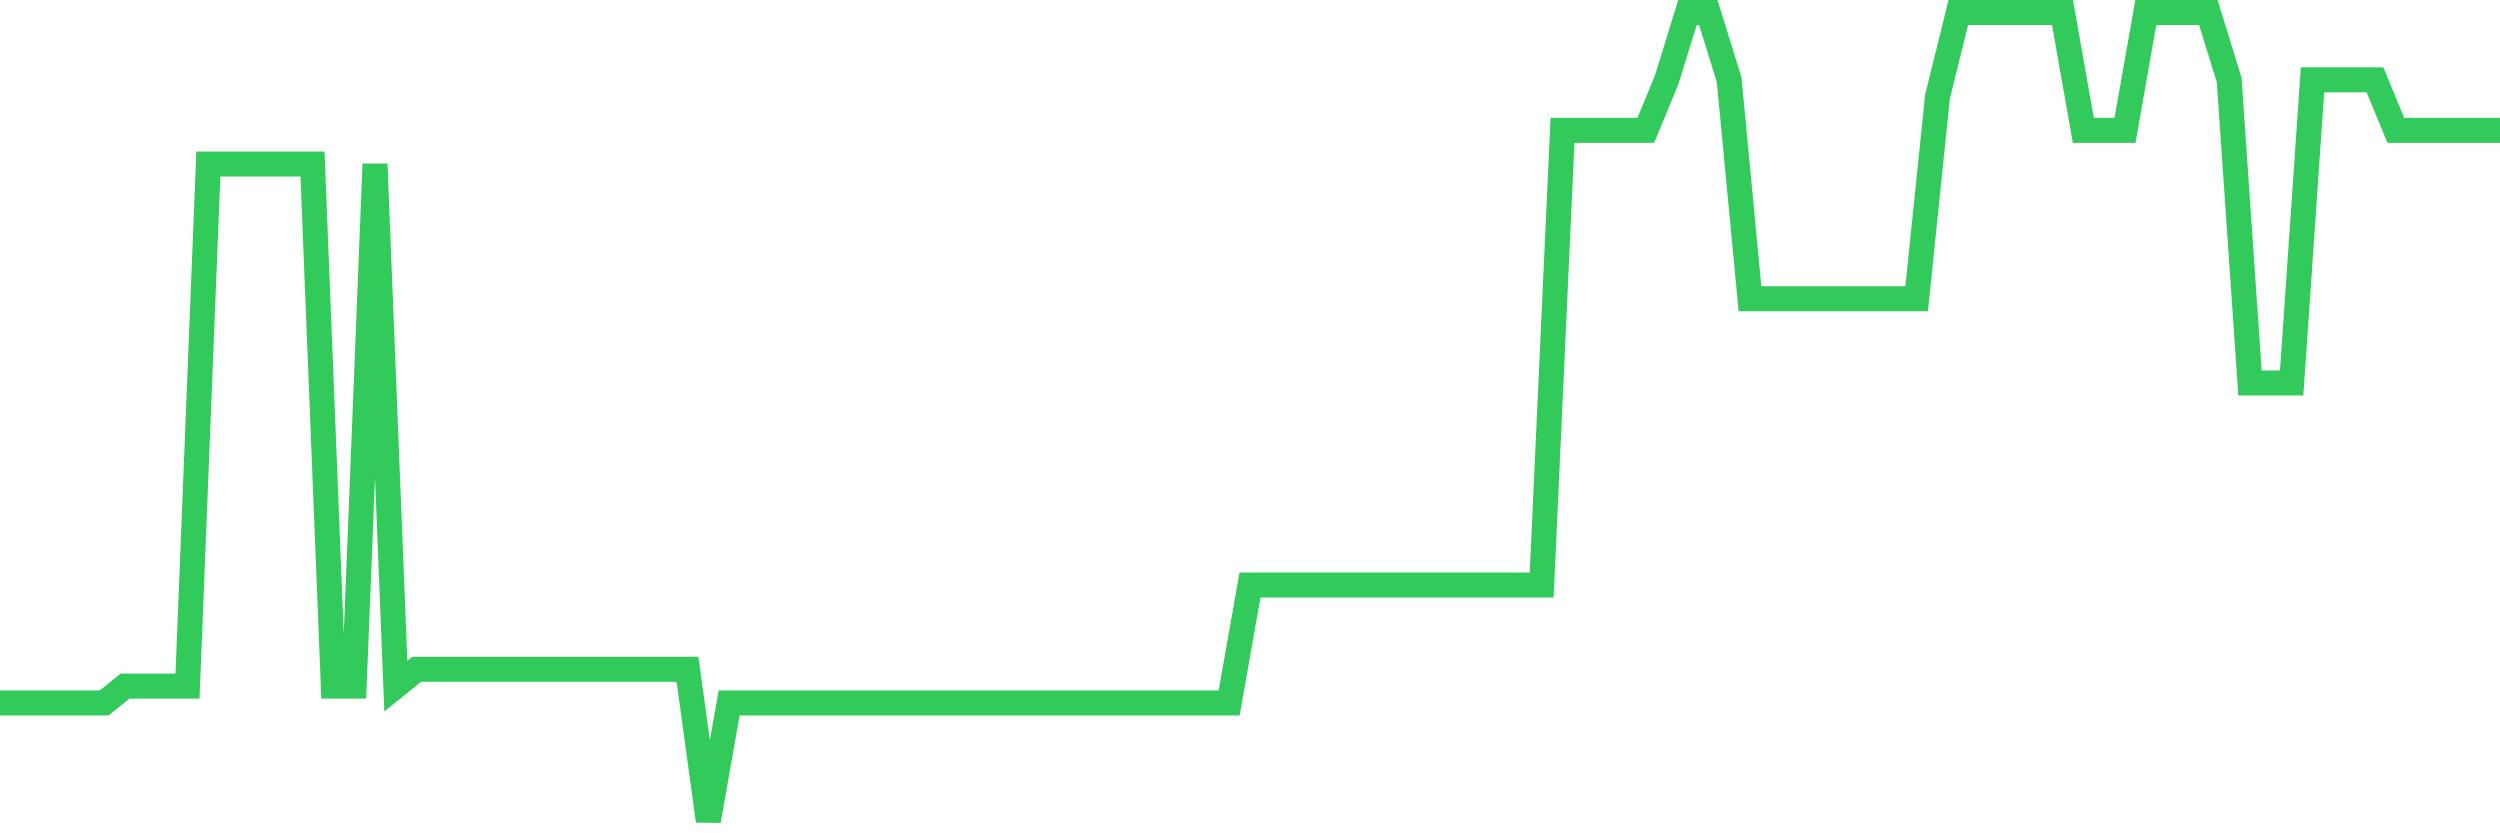<svg
  xmlns="http://www.w3.org/2000/svg"
  xmlns:xlink="http://www.w3.org/1999/xlink"
  width="120"
  height="40"
  viewBox="0 0 120 40"
  preserveAspectRatio="none"
>
  <polyline
    points="0,33.742 1,33.742 2,33.742 3,33.742 4,33.742 5,33.742 6,32.933 7,32.933 8,32.933 9,32.933 10,7.875 11,7.875 12,7.875 13,7.875 14,7.875 15,7.875 16,32.933 17,32.933 18,7.875 19,32.933 20,32.125 21,32.125 22,32.125 23,32.125 24,32.125 25,32.125 26,32.125 27,32.125 28,32.125 29,32.125 30,32.125 31,32.125 32,32.125 33,32.125 34,39.4 35,33.742 36,33.742 37,33.742 38,33.742 39,33.742 40,33.742 41,33.742 42,33.742 43,33.742 44,33.742 45,33.742 46,33.742 47,33.742 48,33.742 49,33.742 50,33.742 51,33.742 52,33.742 53,33.742 54,33.742 55,33.742 56,33.742 57,33.742 58,33.742 59,33.742 60,28.083 61,28.083 62,28.083 63,28.083 64,28.083 65,28.083 66,28.083 67,28.083 68,28.083 69,28.083 70,28.083 71,28.083 72,28.083 73,28.083 74,28.083 75,6.258 76,6.258 77,6.258 78,6.258 79,6.258 80,3.833 81,0.6 82,0.6 83,3.833 84,14.342 85,14.342 86,14.342 87,14.342 88,14.342 89,14.342 90,14.342 91,14.342 92,14.342 93,4.642 94,0.6 95,0.6 96,0.6 97,0.6 98,0.6 99,0.6 100,6.258 101,6.258 102,6.258 103,0.6 104,0.6 105,0.6 106,0.6 107,3.833 108,18.383 109,18.383 110,18.383 111,3.833 112,3.833 113,3.833 114,3.833 115,6.258 116,6.258 117,6.258 118,6.258 119,6.258 120,6.258"
    fill="none"
    stroke="#32ca5b"
    stroke-width="1.2"
  >
  </polyline>
</svg>